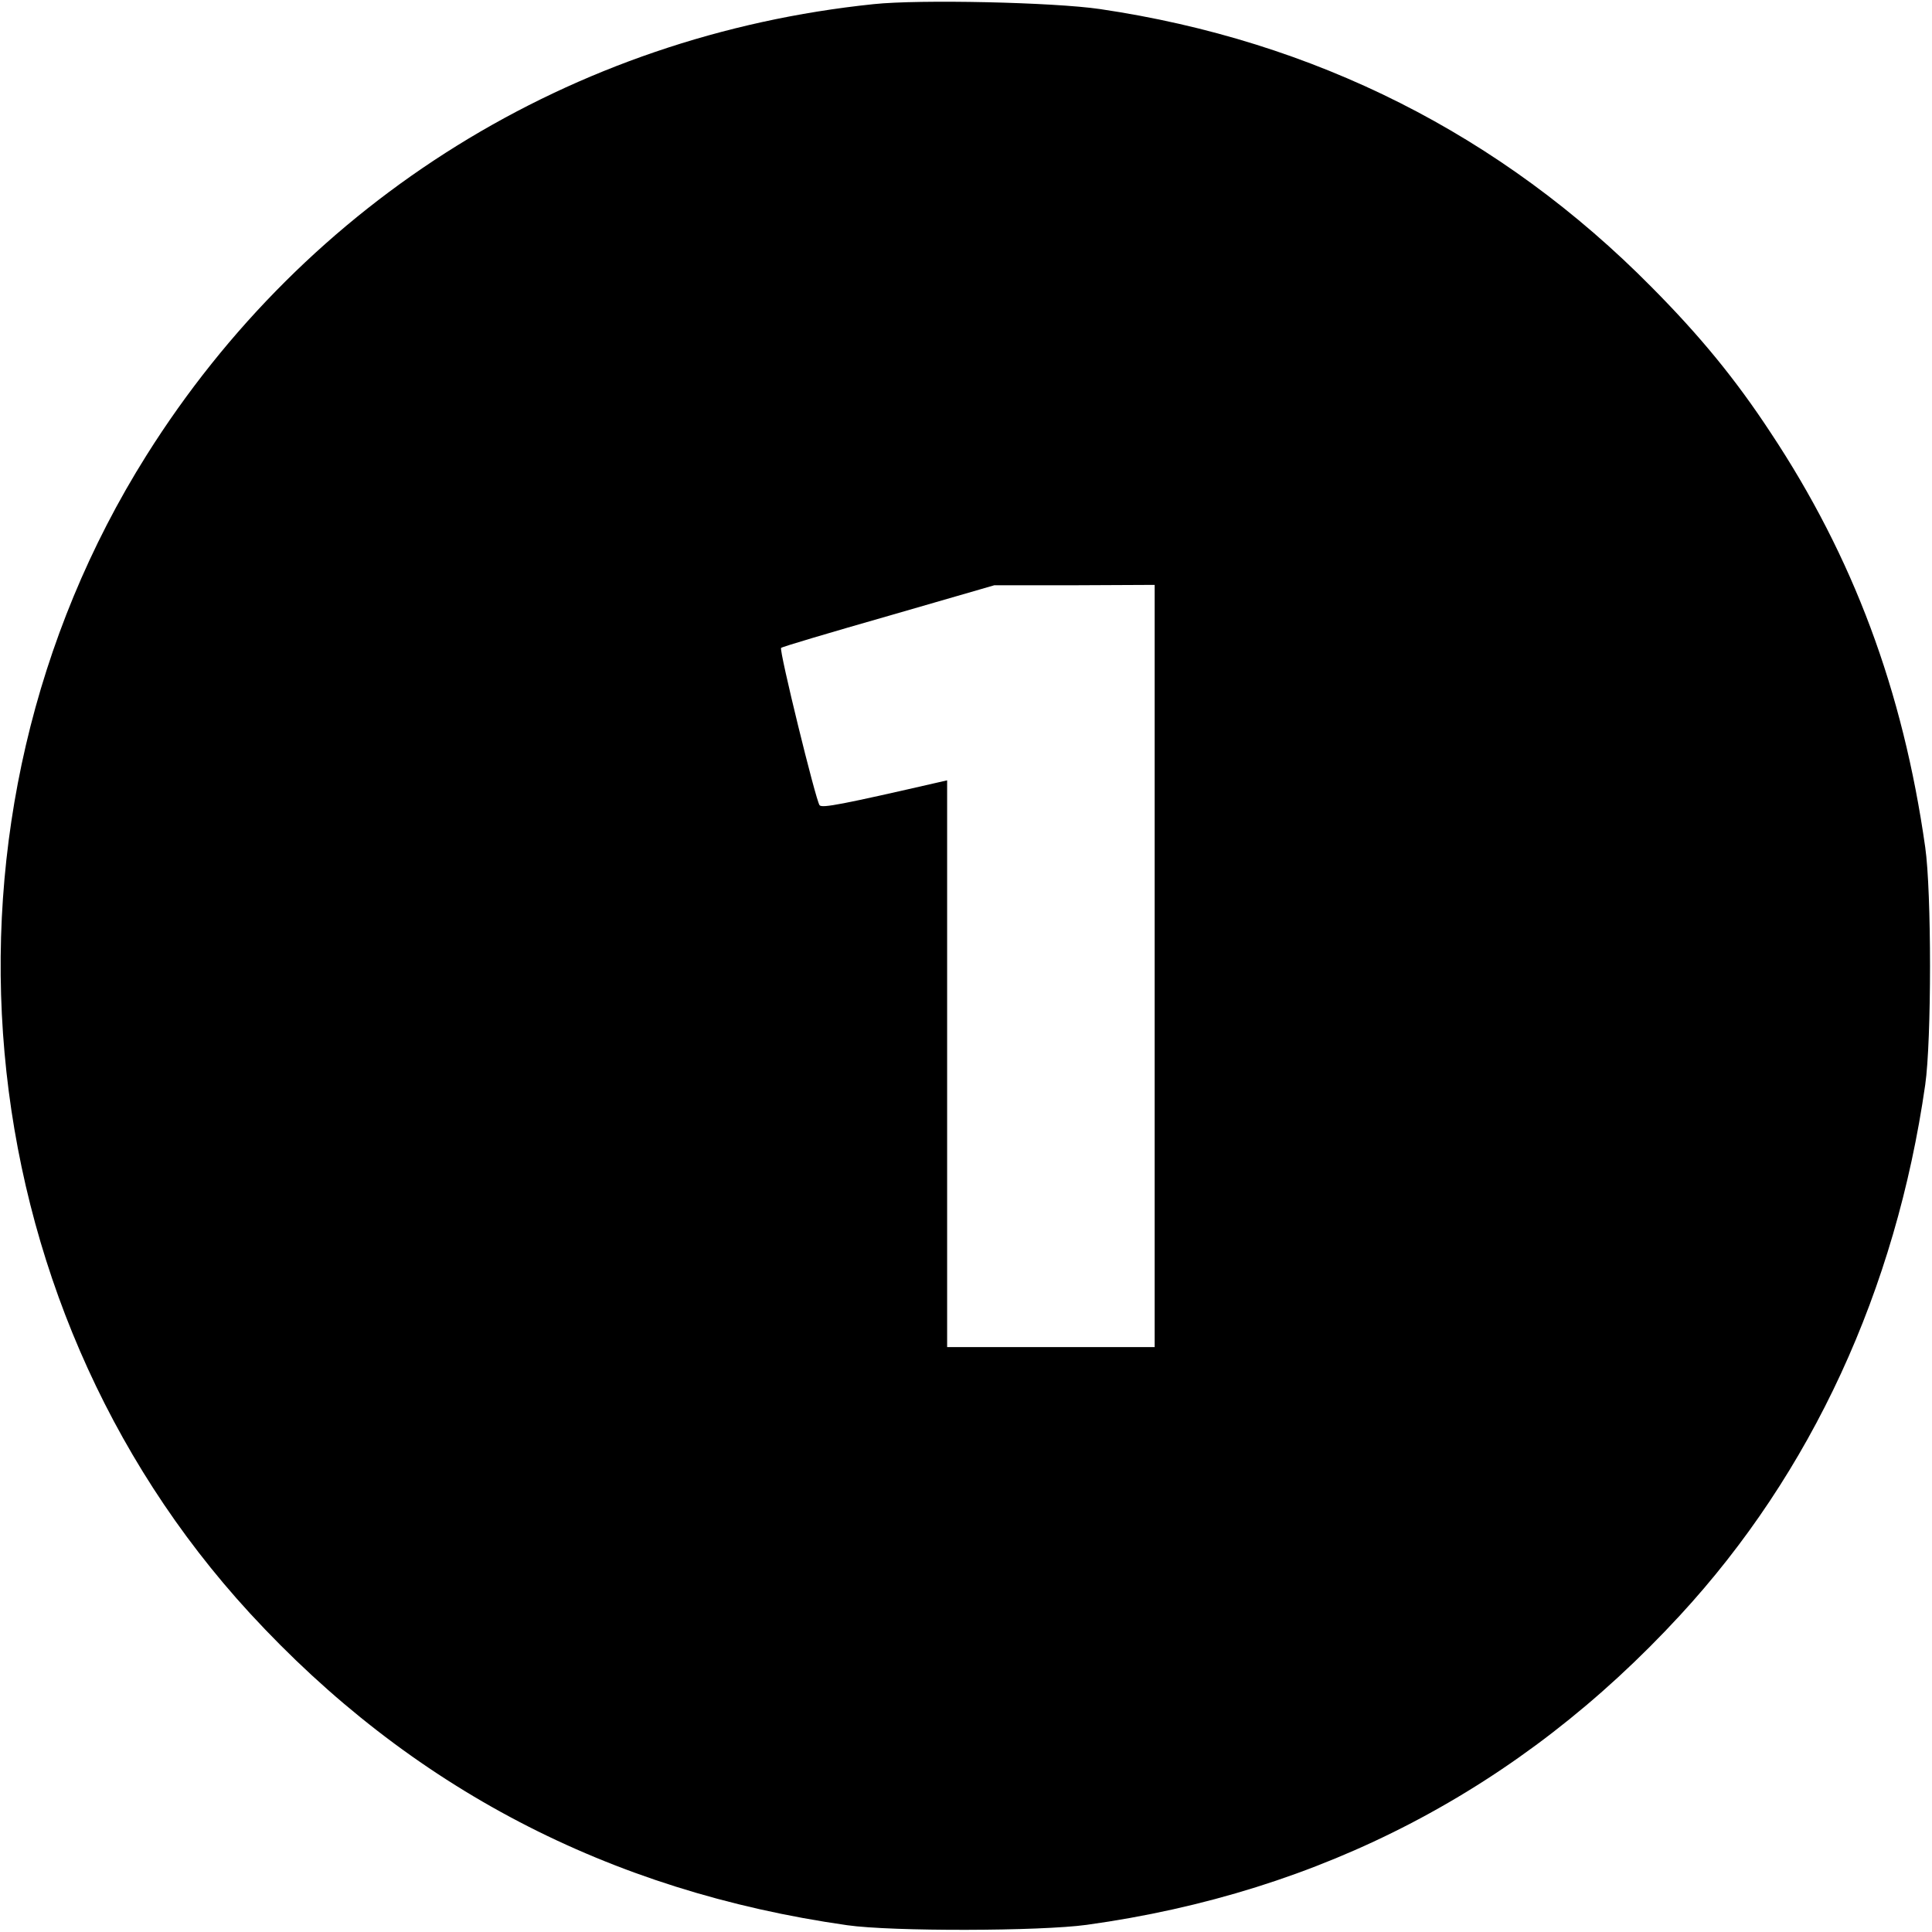 <?xml version="1.0" standalone="no"?>
<!DOCTYPE svg PUBLIC "-//W3C//DTD SVG 20010904//EN"
 "http://www.w3.org/TR/2001/REC-SVG-20010904/DTD/svg10.dtd">
<svg version="1.0" xmlns="http://www.w3.org/2000/svg"
 width="512pt" height="512pt" viewBox="0 0 512 512"
 preserveAspectRatio="xMidYMid meet">

<g transform="translate(0,512) scale(0.1,-0.1)"
fill="#000000" stroke="none">
<path d="M2315 5109 c-800 -83 -1501 -518 -1927 -1196 -604 -961 -490 -2237
274 -3068 425 -462 951 -737 1583 -827 119 -17 512 -16 635 1 622 86 1148 360
1572 820 349 378 572 862 650 1406 17 118 17 512 0 630 -59 416 -191 769 -410
1099 -92 140 -185 254 -315 385 -399 404 -893 653 -1462 737 -123 18 -478 26
-600 13z m745 -2549 l0 -1010 -275 0 -275 0 0 751 0 751 -22 -5 c-257 -59
-309 -69 -316 -61 -10 12 -108 412 -102 417 3 3 131 41 285 85 l280 81 213 0
212 1 0 -1010z"/>
</g>
</svg>
